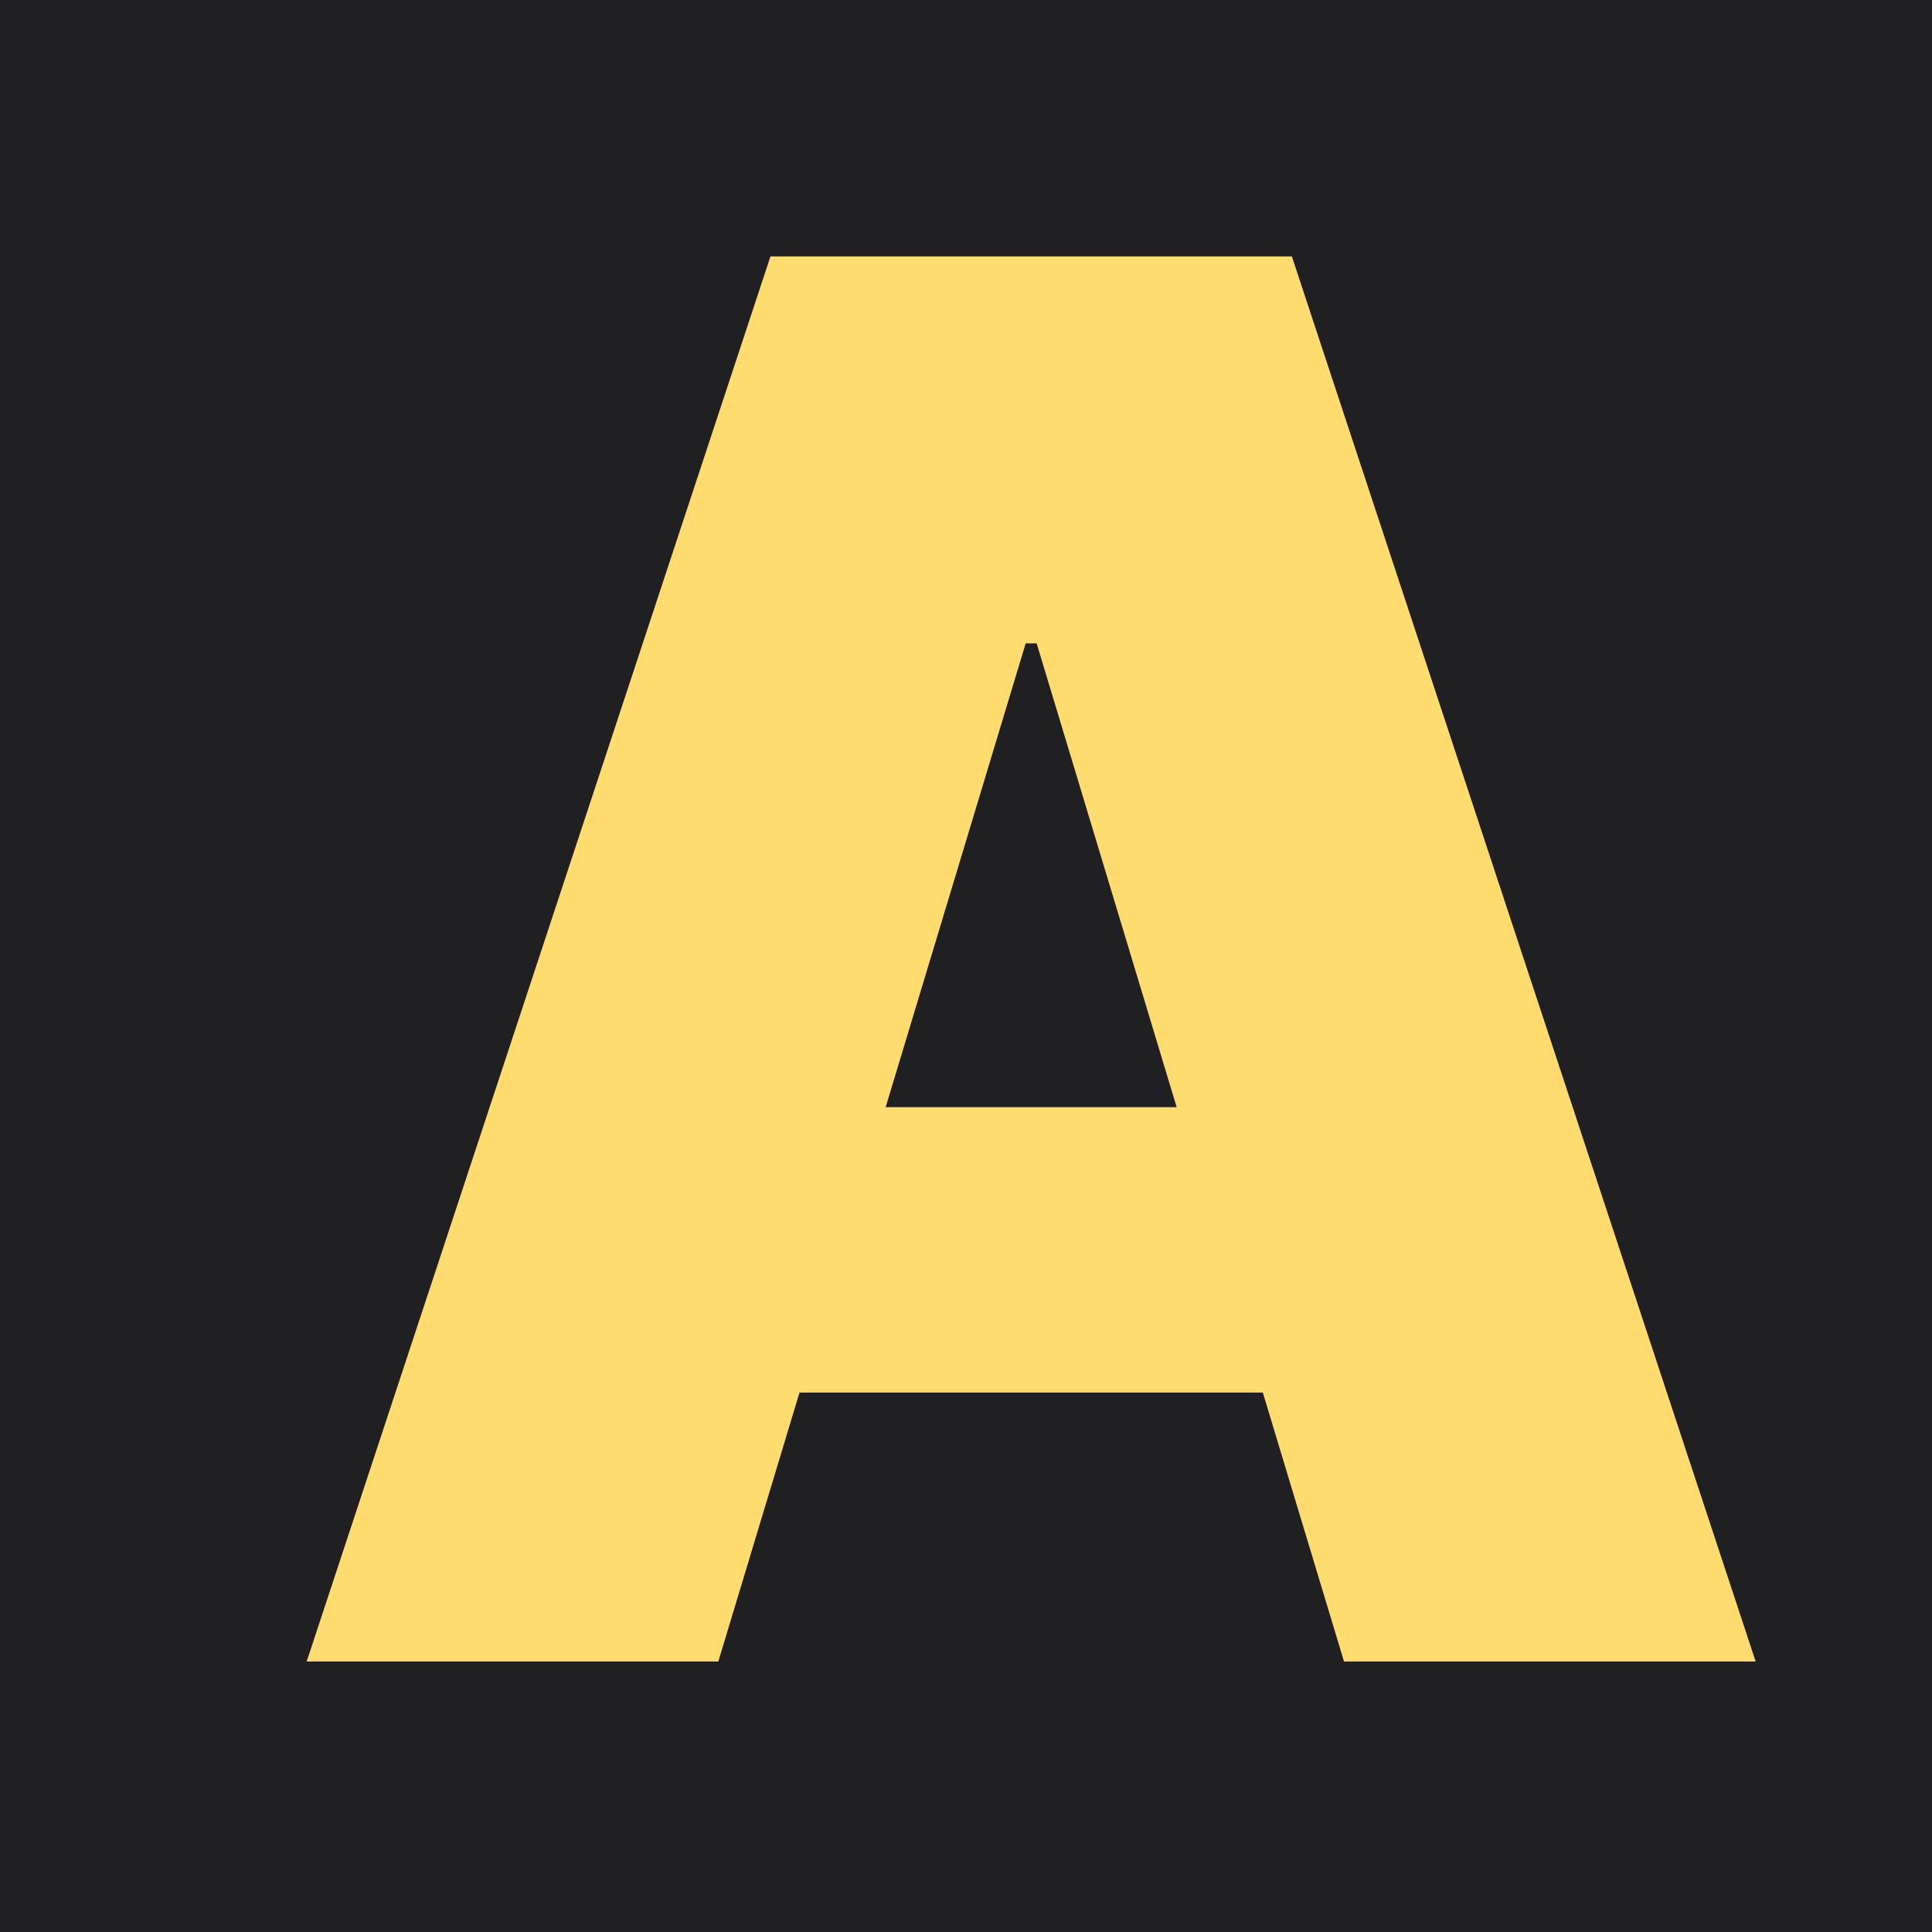 <svg width="250" height="250" viewBox="0 0 250 250" fill="none" xmlns="http://www.w3.org/2000/svg">
<g clip-path="url(#clip0_4019_117)">
<rect width="250" height="250" fill="#202022"/>
<path d="M92.949 215H39.682L99.696 33.182H167.168L227.182 215H173.915L134.142 83.253H132.722L92.949 215ZM83.006 143.267H183.148V180.199H83.006V143.267Z" fill="#FFDB70"/>
</g>
<defs>
<clipPath id="clip0_4019_117">
<rect width="250" height="250" fill="white"/>
</clipPath>
</defs>
</svg>
